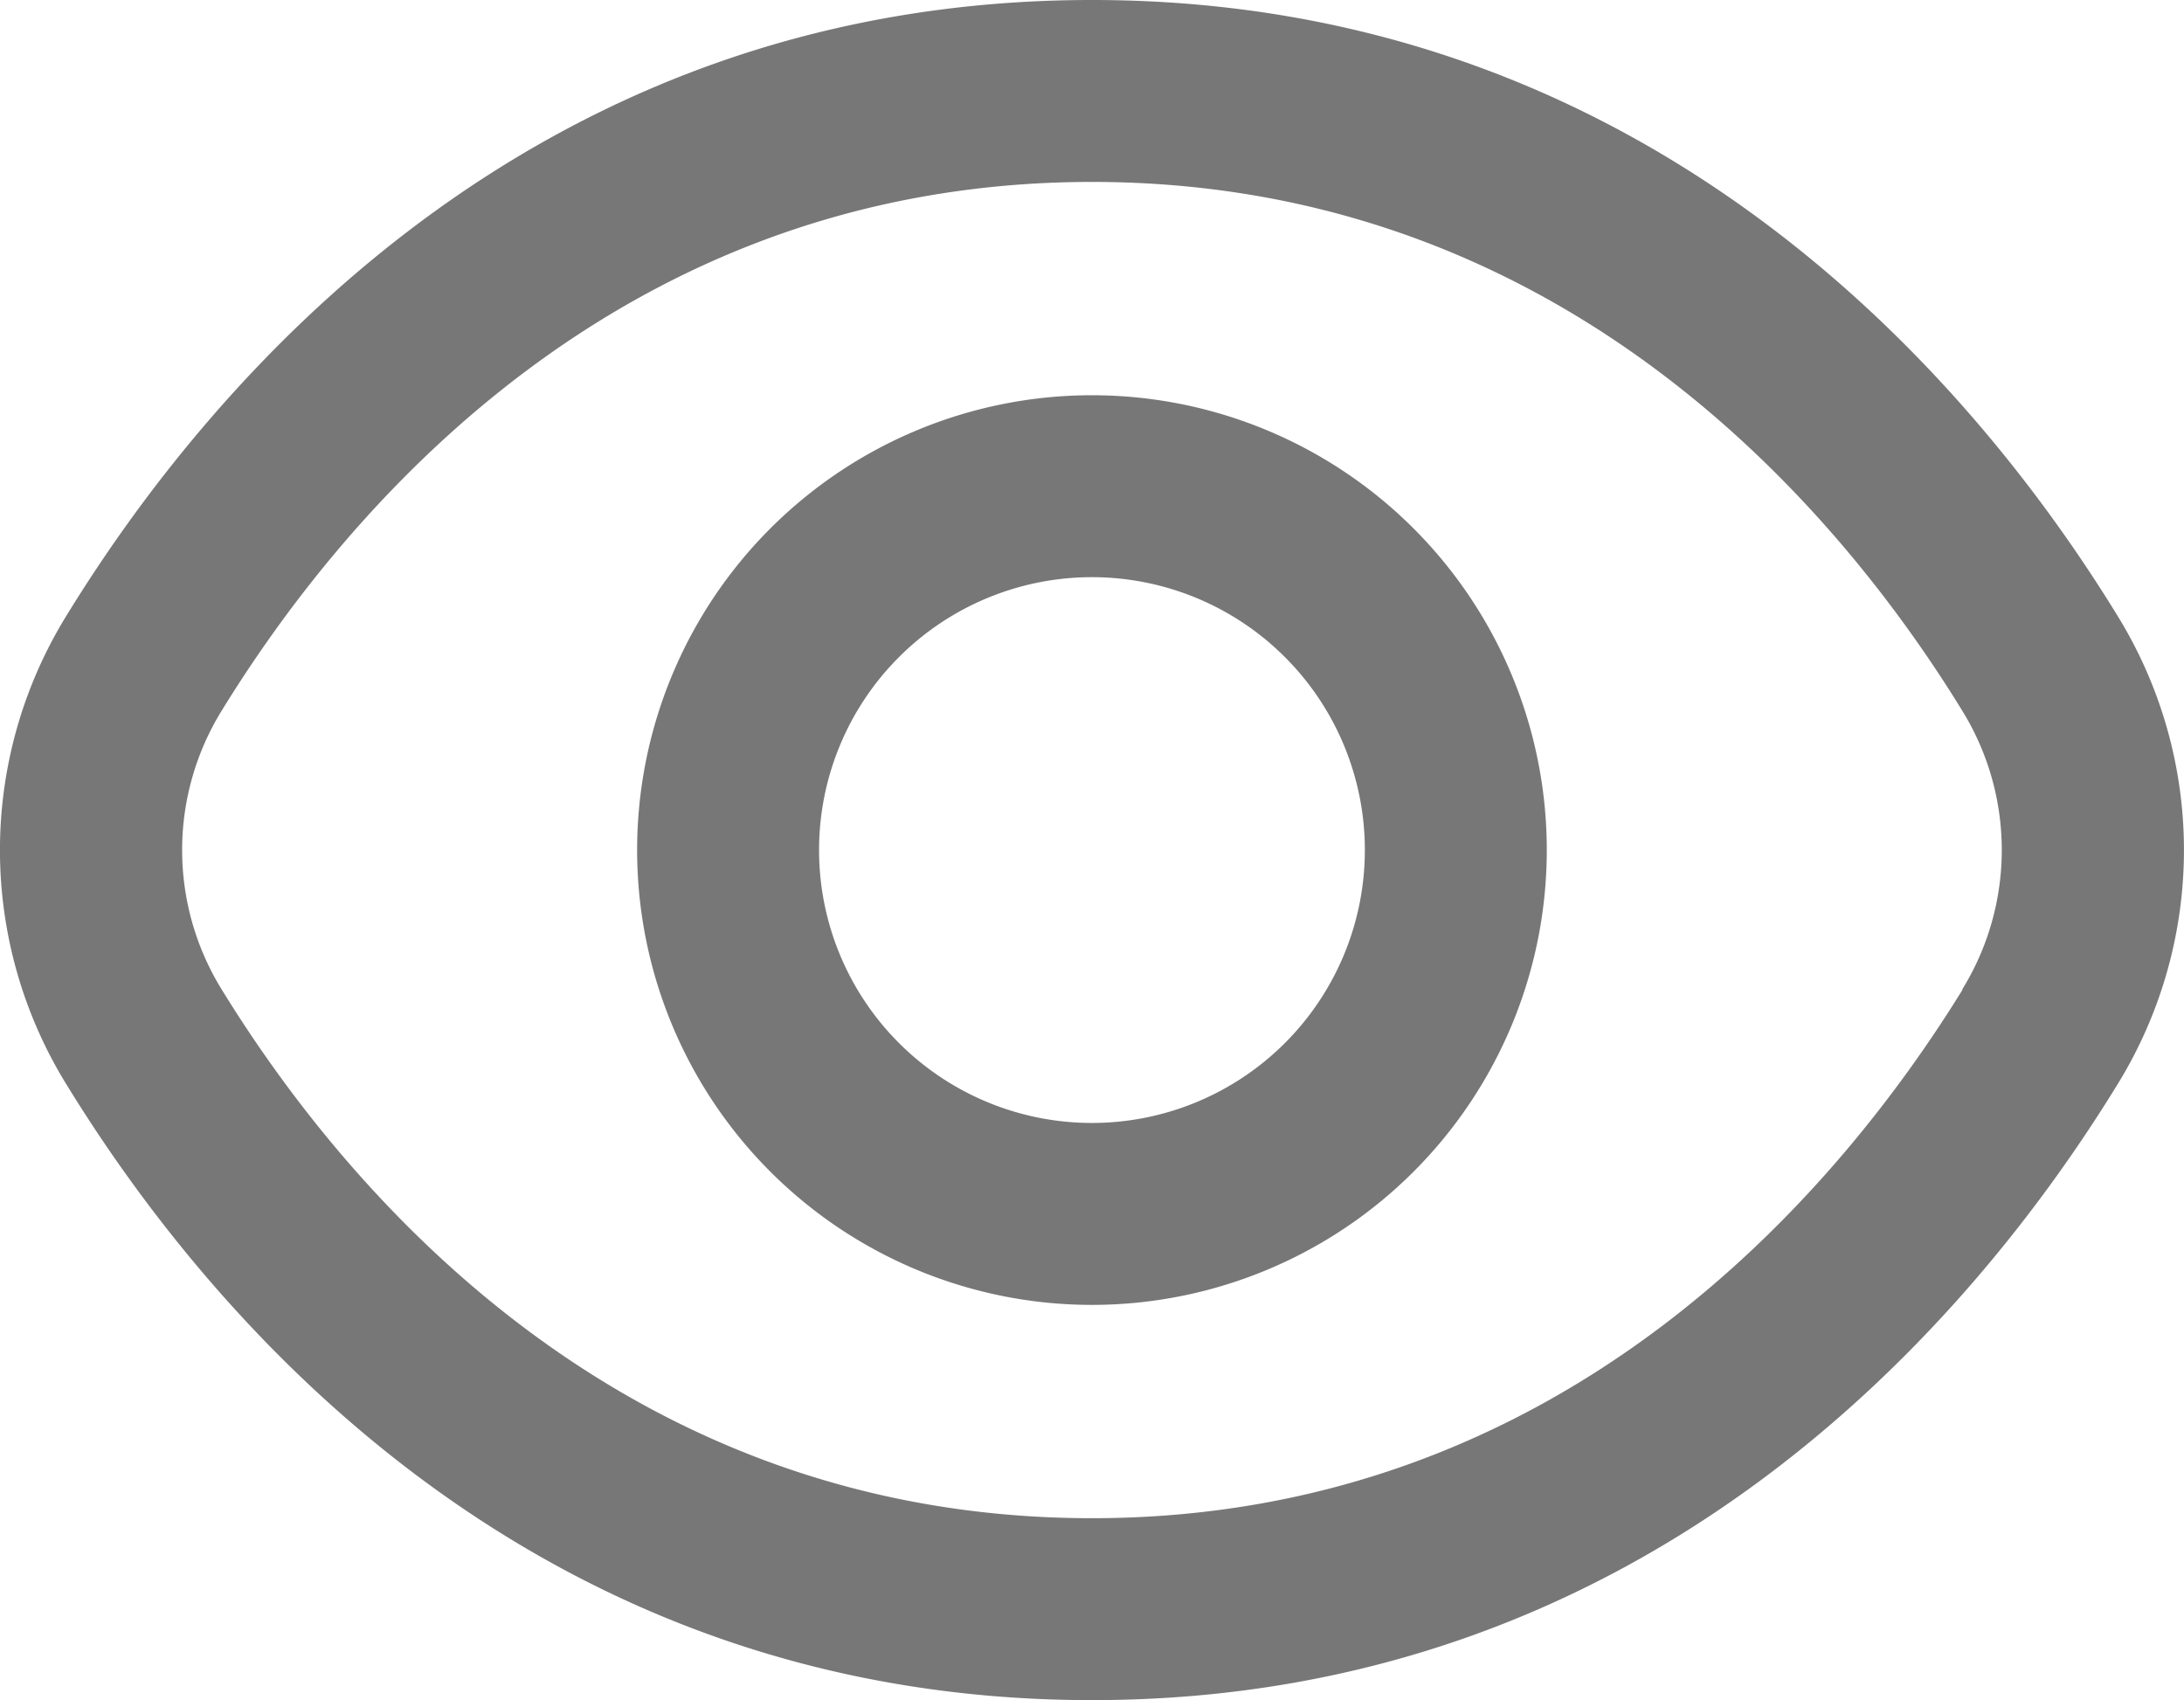 <svg xmlns="http://www.w3.org/2000/svg" width="24.009" height="18.69" viewBox="0 0 24.009 18.69">
  <g id="eye" transform="translate(0.004 -2.655)">
    <path id="Path_4179" data-name="Path 4179" d="M23.271,9.419C21.72,6.893,18.192,2.655,12,2.655S2.28,6.893.729,9.419a4.908,4.908,0,0,0,0,5.162C2.28,17.107,5.808,21.345,12,21.345s9.72-4.238,11.271-6.764A4.908,4.908,0,0,0,23.271,9.419Zm-1.7,4.115C20.234,15.7,17.219,19.345,12,19.345S3.766,15.7,2.434,13.534a2.918,2.918,0,0,1,0-3.068C3.766,8.3,6.781,4.655,12,4.655s8.234,3.641,9.566,5.811A2.918,2.918,0,0,1,21.566,13.534Z" fill="#777"/>
    <path id="Path_4180" data-name="Path 4180" d="M12,7a5,5,0,1,0,5,5,5,5,0,0,0-5-5Zm0,8a3,3,0,1,1,3-3A3,3,0,0,1,12,15Z" fill="#777"/>
  </g>
</svg>
